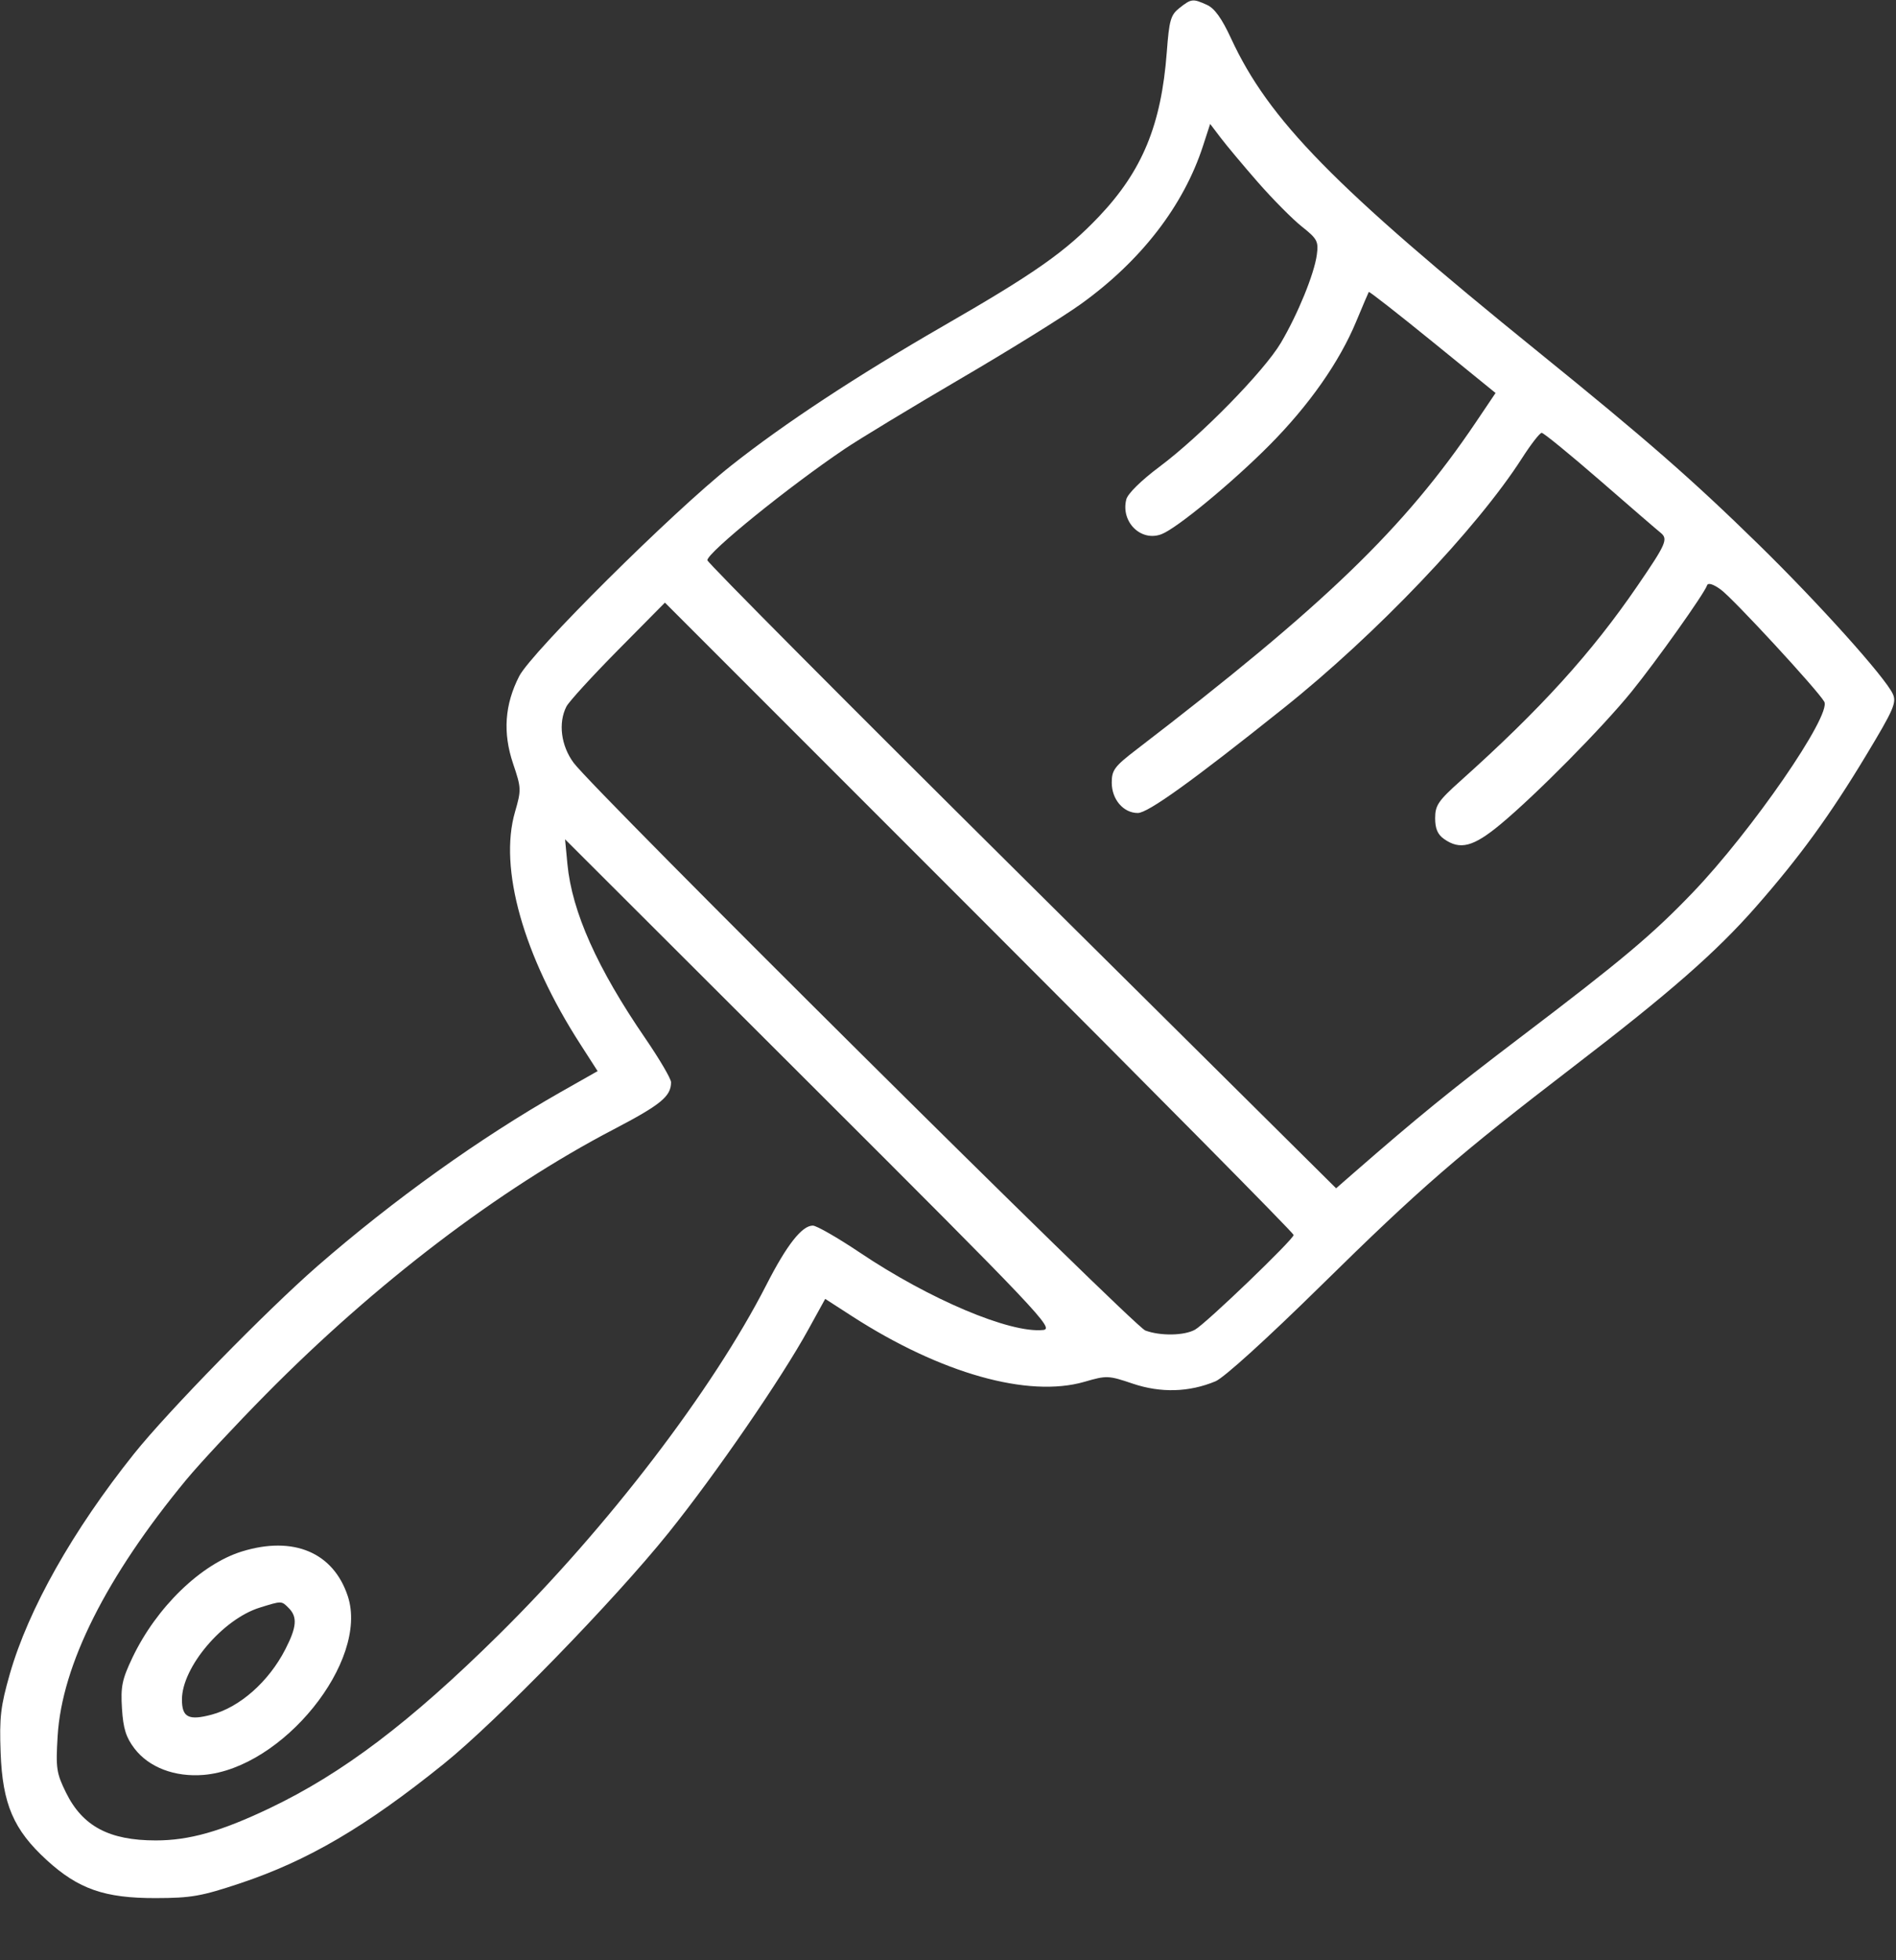 <svg width="30" height="31" viewBox="0 0 30 31" fill="none" xmlns="http://www.w3.org/2000/svg">
<rect x="0" y="0" width="30" height="31" fill="#333333" stroke="none"/>
<path fill-rule="evenodd" clip-rule="evenodd" d="M18.664 0.125C18.523 0.236 18.5 0.316 18.462 0.822C18.375 1.975 18.075 2.701 17.389 3.424C16.861 3.979 16.38 4.318 14.936 5.149C13.553 5.946 12.408 6.699 11.568 7.364C10.639 8.099 8.409 10.315 8.215 10.694C7.985 11.143 7.954 11.589 8.118 12.075C8.249 12.462 8.25 12.49 8.149 12.84C7.89 13.729 8.28 15.114 9.182 16.513L9.456 16.939L8.87 17.271C7.594 17.996 6.227 18.974 5.021 20.024C4.217 20.725 2.653 22.324 2.121 22.99C1.151 24.204 0.45 25.446 0.155 26.474C0.01 26.982 -0.011 27.157 0.01 27.718C0.04 28.531 0.214 28.936 0.739 29.416C1.24 29.874 1.656 30.019 2.463 30.017C3.027 30.016 3.185 29.988 3.806 29.781C4.876 29.423 5.785 28.89 7.022 27.894C7.858 27.221 9.722 25.306 10.576 24.243C11.323 23.314 12.37 21.792 12.794 21.018L13.057 20.541L13.485 20.817C14.886 21.72 16.27 22.11 17.16 21.852C17.51 21.75 17.538 21.751 17.925 21.882C18.367 22.031 18.816 22.018 19.233 21.844C19.368 21.787 20.042 21.176 20.908 20.325C22.474 18.785 23.066 18.272 24.904 16.862C26.42 15.7 27.152 15.059 27.779 14.346C28.472 13.557 28.954 12.896 29.527 11.945C29.963 11.222 30.012 11.111 29.95 10.975C29.83 10.712 28.776 9.539 27.816 8.601C26.766 7.575 26.055 6.954 24.339 5.565C21.104 2.947 20.075 1.897 19.478 0.606C19.333 0.292 19.218 0.132 19.099 0.078C18.874 -0.024 18.851 -0.022 18.664 0.125ZM19.905 2.884C20.141 3.153 20.453 3.468 20.6 3.584C20.843 3.777 20.864 3.817 20.836 4.028C20.795 4.332 20.536 4.966 20.268 5.42C20.002 5.87 19.002 6.891 18.348 7.38C18.056 7.598 17.843 7.808 17.821 7.898C17.731 8.254 18.053 8.572 18.378 8.448C18.619 8.357 19.5 7.63 20.086 7.04C20.712 6.41 21.193 5.725 21.459 5.084C21.561 4.839 21.651 4.628 21.658 4.617C21.666 4.606 22.12 4.961 22.668 5.406L23.664 6.215L23.352 6.678C22.22 8.356 20.959 9.571 17.987 11.85C17.634 12.12 17.591 12.178 17.591 12.377C17.591 12.642 17.775 12.857 18.003 12.857C18.163 12.857 18.86 12.357 20.309 11.2C21.772 10.034 23.368 8.36 24.083 7.245C24.224 7.025 24.364 6.845 24.394 6.845C24.424 6.845 24.838 7.183 25.314 7.596C25.789 8.009 26.221 8.382 26.274 8.424C26.398 8.524 26.366 8.598 25.907 9.268C25.181 10.328 24.377 11.214 23.107 12.351C22.757 12.664 22.708 12.737 22.708 12.939C22.708 13.105 22.748 13.198 22.85 13.269C23.104 13.447 23.313 13.392 23.744 13.034C24.309 12.564 25.354 11.507 25.816 10.938C26.211 10.451 26.966 9.389 27.01 9.258C27.025 9.212 27.104 9.235 27.224 9.321C27.417 9.458 28.763 10.916 28.865 11.097C28.983 11.308 27.717 13.143 26.782 14.117C26.144 14.782 25.667 15.183 24.051 16.409C22.951 17.244 22.437 17.662 21.408 18.559L21.141 18.792L16.165 13.858C13.428 11.144 11.19 8.894 11.192 8.859C11.199 8.733 12.477 7.698 13.369 7.097C13.598 6.943 14.418 6.446 15.192 5.993C15.966 5.541 16.826 5.007 17.103 4.808C18.055 4.124 18.728 3.253 19.035 2.307L19.148 1.96L19.313 2.177C19.404 2.297 19.67 2.615 19.905 2.884ZM20.469 19.53C20.469 19.599 19.087 20.926 18.91 21.027C18.741 21.123 18.361 21.13 18.122 21.041C17.935 20.972 9.404 12.505 9.077 12.064C8.877 11.795 8.83 11.433 8.962 11.174C9.001 11.097 9.368 10.696 9.777 10.282L10.521 9.53L15.495 14.504C18.231 17.239 20.469 19.501 20.469 19.53ZM16.505 21.033C15.981 21.087 14.707 20.549 13.601 19.806C13.253 19.573 12.92 19.382 12.861 19.382C12.689 19.382 12.448 19.689 12.127 20.318C11.276 21.982 9.617 24.15 7.89 25.854C6.489 27.237 5.422 28.044 4.268 28.595C3.496 28.963 2.995 29.105 2.465 29.105C1.728 29.105 1.307 28.881 1.045 28.35C0.893 28.042 0.881 27.963 0.912 27.455C0.979 26.33 1.683 24.93 2.949 23.399C3.162 23.142 3.729 22.534 4.21 22.047C5.947 20.29 7.889 18.811 9.708 17.861C10.457 17.47 10.618 17.338 10.618 17.115C10.618 17.06 10.435 16.749 10.212 16.423C9.451 15.315 9.05 14.42 8.978 13.664L8.941 13.273L12.819 17.143C16.462 20.778 16.686 21.014 16.505 21.033ZM3.829 24.535C3.18 24.735 2.476 25.417 2.096 26.213C1.931 26.56 1.908 26.671 1.93 27.021C1.95 27.337 1.994 27.476 2.128 27.652C2.356 27.95 2.765 28.106 3.221 28.069C4.472 27.965 5.842 26.268 5.503 25.242C5.275 24.551 4.644 24.284 3.829 24.535ZM4.569 25.431C4.709 25.571 4.695 25.733 4.514 26.084C4.252 26.594 3.796 26.997 3.349 27.116C2.984 27.213 2.878 27.159 2.879 26.875C2.88 26.366 3.523 25.607 4.108 25.424C4.462 25.314 4.452 25.314 4.569 25.431Z" fill="white"/>
</svg>
